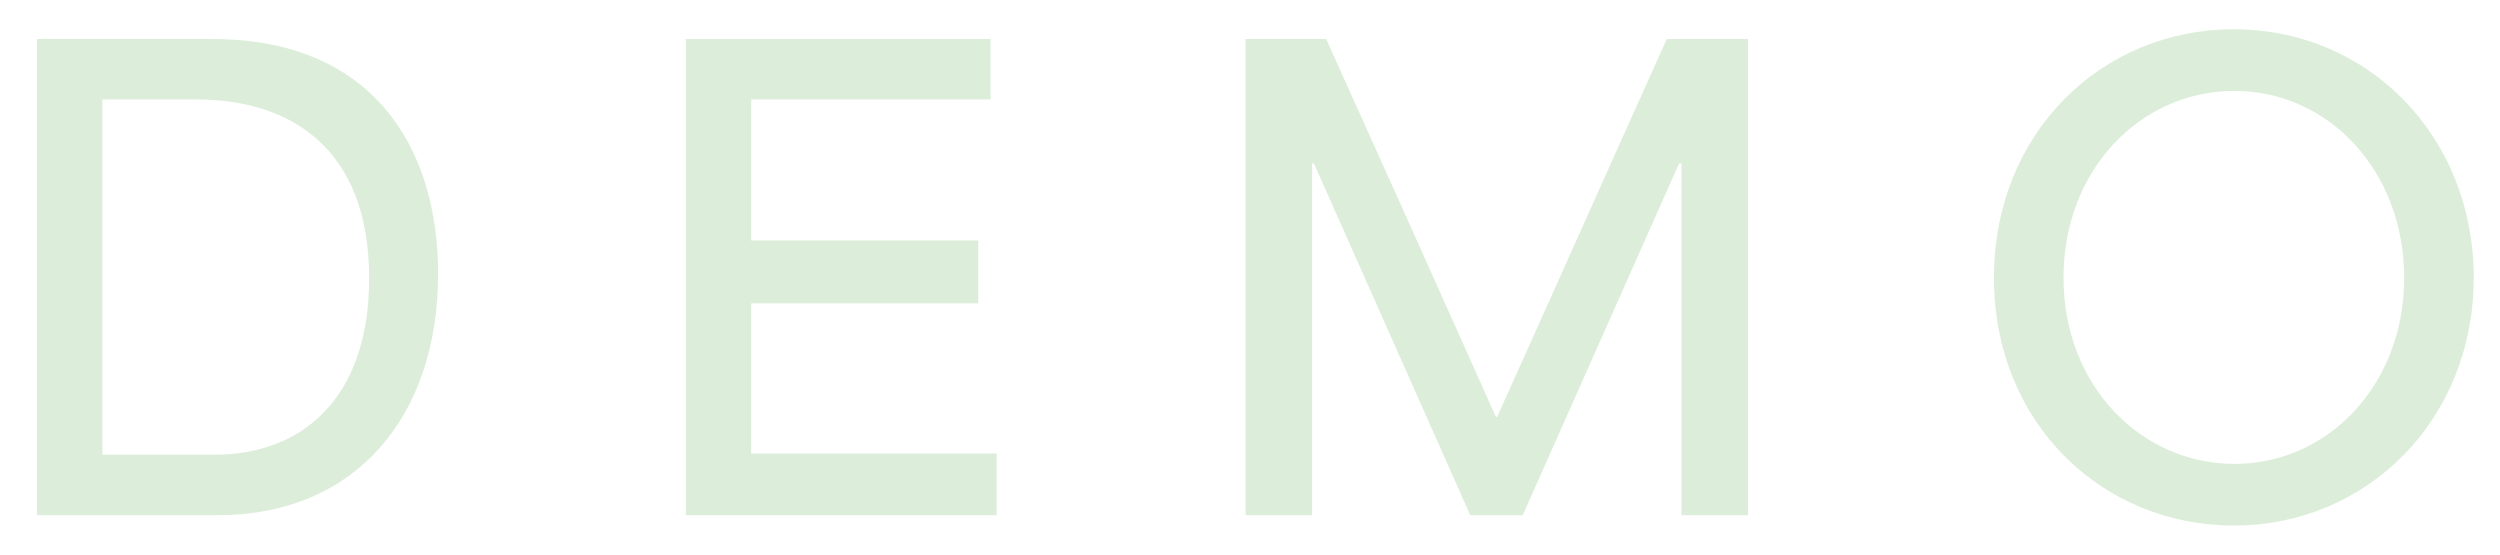 <?xml version="1.0" encoding="UTF-8"?><svg id="Layer_1" xmlns="http://www.w3.org/2000/svg" width="4.096in" height=".91in" viewBox="0 0 294.894 65.498"><defs><style>.cls-1{fill:#dceeda;stroke-width:0px;}</style></defs><path class="cls-1" d="M4.37,4.594h20.666c18.722,0,26.643,12.529,26.643,27.723,0,16.706-9.649,28.442-25.995,28.442H4.37V4.594ZM25.252,53.631c10.369,0,18.29-6.625,18.29-20.81,0-15.553-9.505-21.098-20.378-21.098h-11.089v41.908h13.177Z"/><path class="cls-1" d="M80.906,4.594h35.931v7.129h-28.226v16.633h26.786v7.417h-26.786v17.714h28.946v7.272h-36.651V4.594Z"/><path class="cls-1" d="M146.929,4.594h9.504c6.697,14.833,13.394,29.739,20.018,44.572h.144c6.696-14.833,13.321-29.739,20.018-44.572h9.577v56.165h-7.849V19.284h-.288c-6.121,13.825-12.313,27.65-18.434,41.476h-6.192c-6.121-13.825-12.313-27.65-18.434-41.476h-.216v41.476h-7.849V4.594Z"/><path class="cls-1" d="M235.201,32.749c0-17.065,12.673-29.307,28.298-29.307,15.841,0,28.298,12.601,28.298,29.307s-12.529,29.234-28.298,29.234c-15.553,0-28.298-12.097-28.298-29.234ZM263.571,54.711c11.017,0,20.018-9.289,20.018-21.962,0-12.601-8.929-22.034-20.018-22.034-11.017,0-20.162,9.217-20.162,22.034s9.217,21.962,20.162,21.962Z"/></svg>